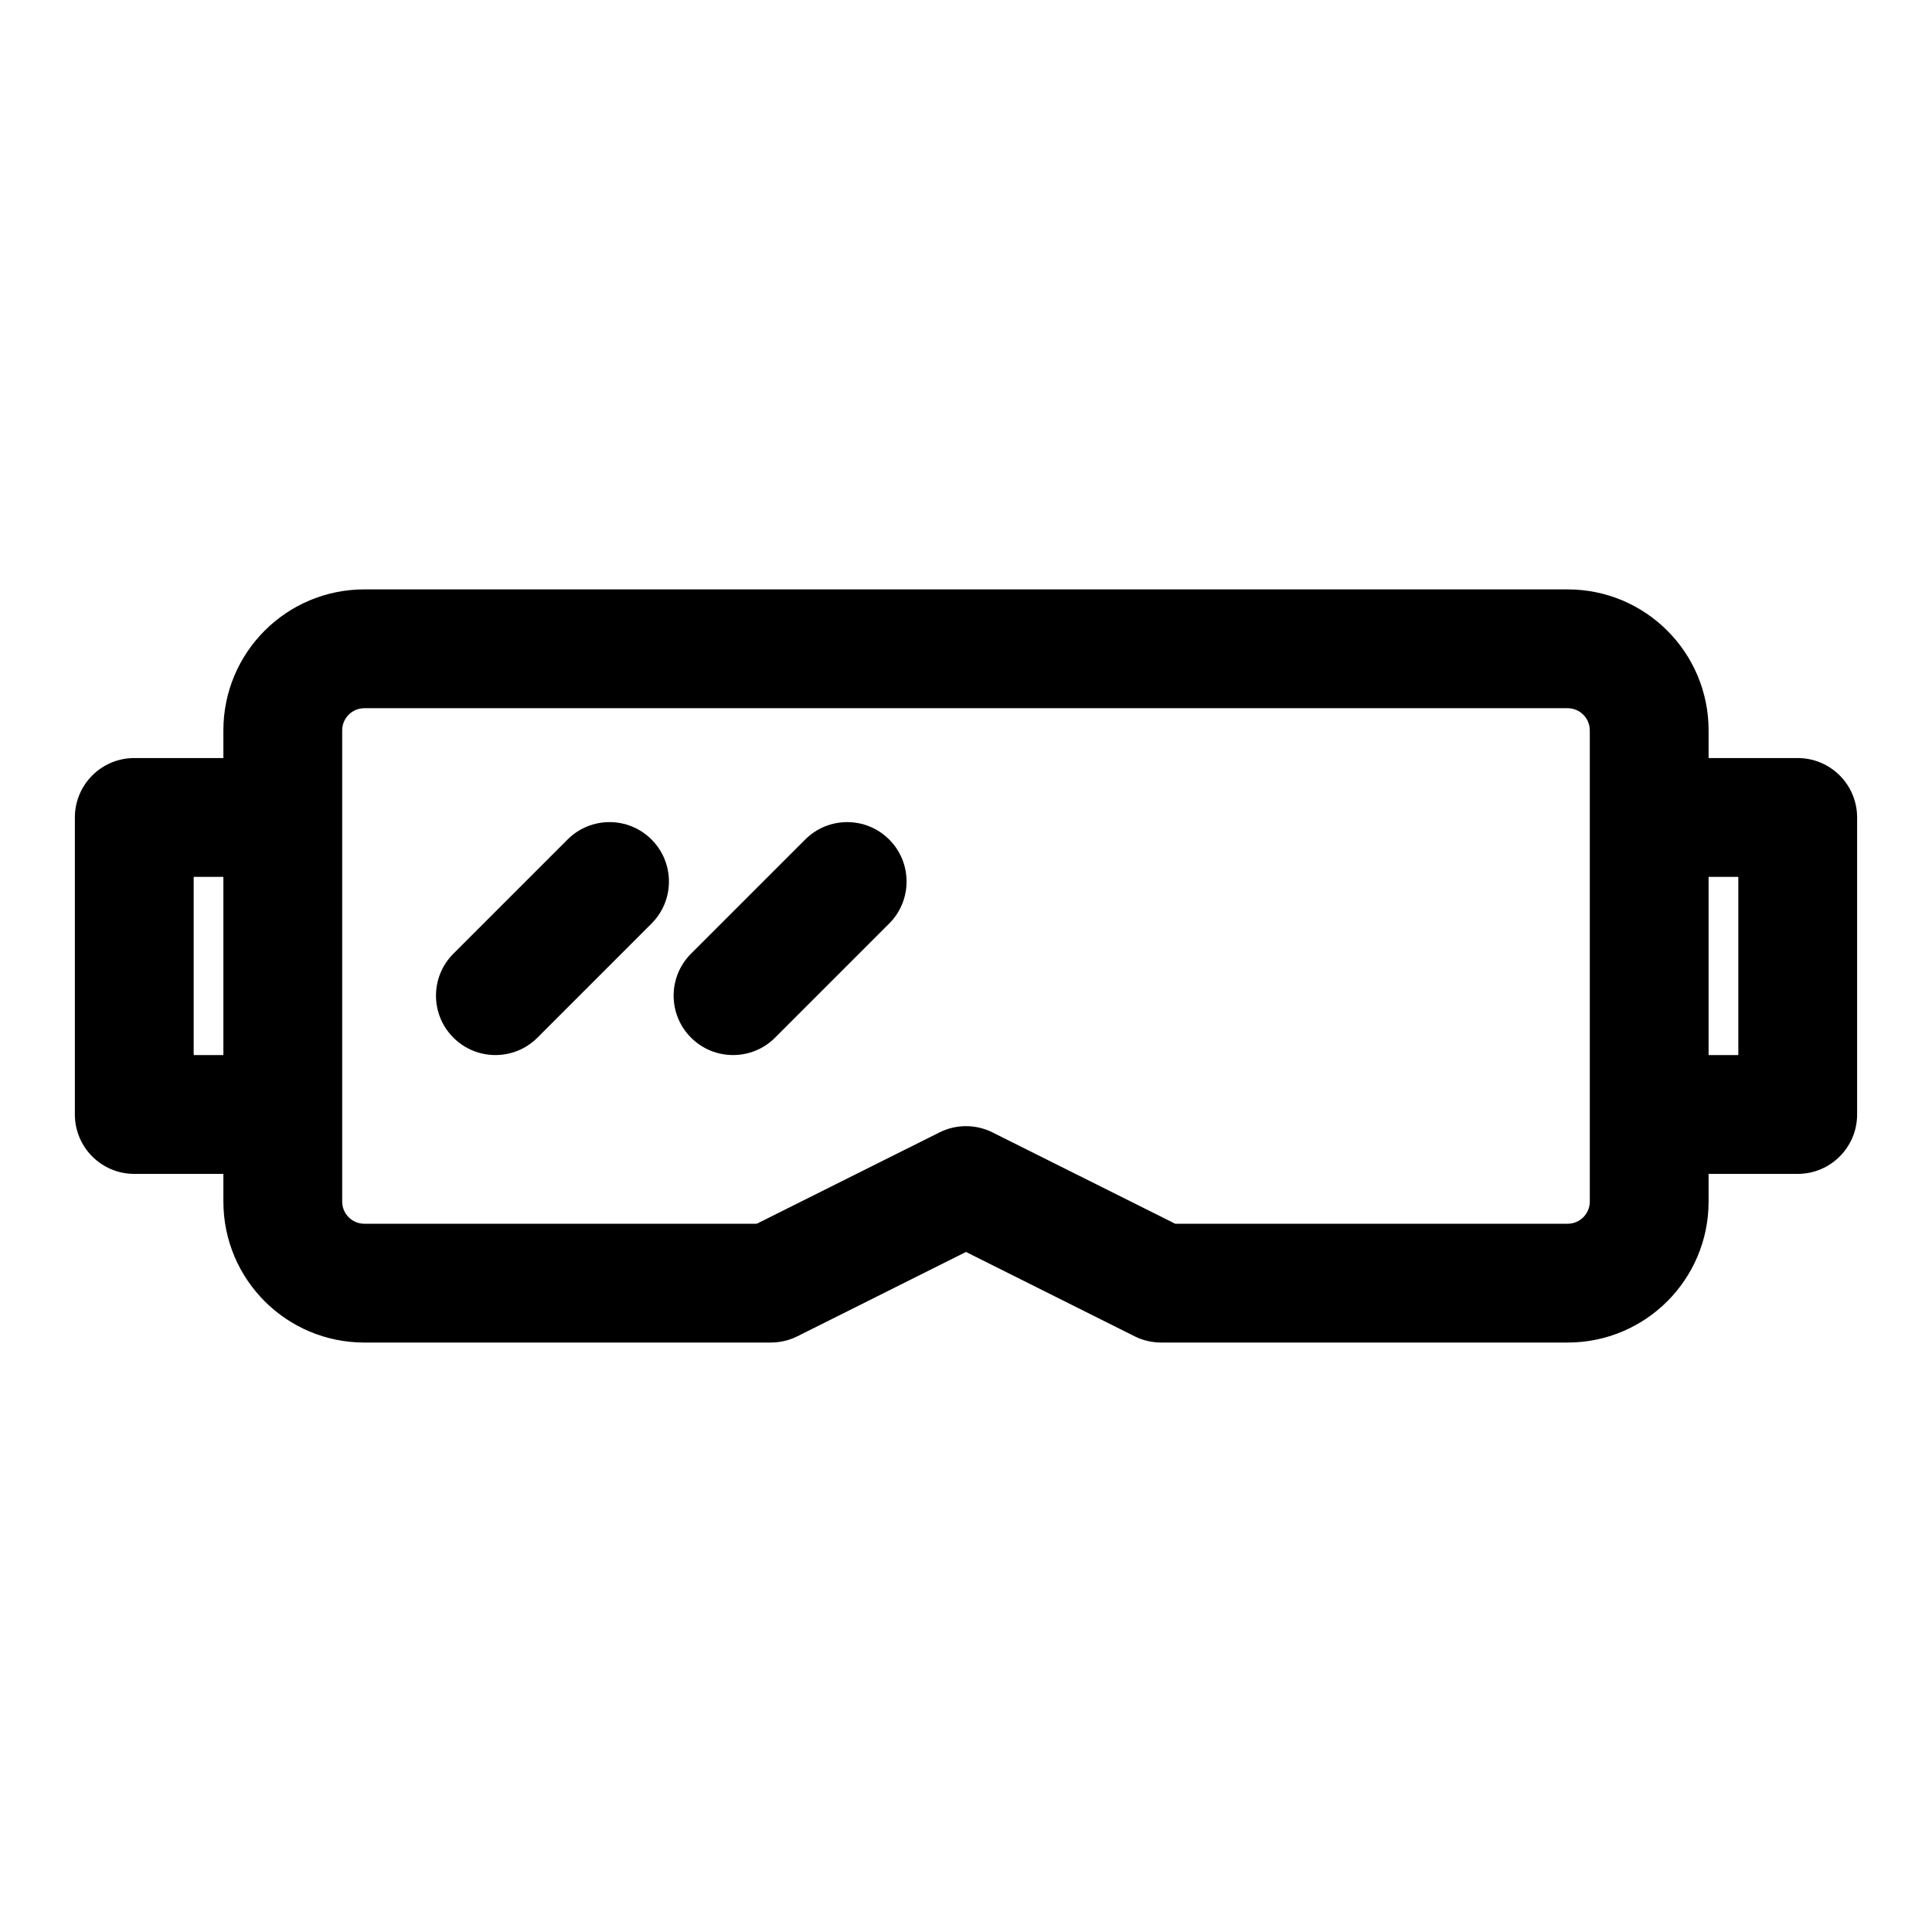 <?xml version="1.0" encoding="UTF-8"?>
<!-- Uploaded to: SVG Find, www.svgfind.com, Generator: SVG Find Mixer Tools -->
<svg fill="#000000" width="800px" height="800px" version="1.1" viewBox="144 144 512 512" xmlns="http://www.w3.org/2000/svg">
 <path d="m203.2 344.89h-23.617c-8.691 0-15.742 7.055-15.742 15.742v78.719c0 8.691 7.055 15.742 15.742 15.742h23.617v7.336c0 20.641 16.719 37.359 37.359 37.359h107.7c2.457 0 4.863-0.566 7.039-1.652l44.699-22.355 44.699 22.355c2.172 1.086 4.582 1.652 7.039 1.652h107.7c20.641 0 37.359-16.719 37.359-37.359v-7.336h23.617c8.691 0 15.742-7.055 15.742-15.742v-78.719c0-8.691-7.055-15.742-15.742-15.742h-23.617v-7.336c0-20.641-16.719-37.359-37.359-37.359h-318.88c-20.641 0-37.359 16.719-37.359 37.359v7.336zm362.11-7.336v124.88c0 3.242-2.629 5.871-5.871 5.871h-103.99l-48.414-24.199c-4.426-2.219-9.652-2.219-14.074 0l-48.414 24.199h-103.99c-3.242 0-5.871-2.629-5.871-5.871v-124.88c0-3.242 2.629-5.871 5.871-5.871h318.88c3.242 0 5.871 2.629 5.871 5.871zm31.488 38.824h7.871v47.23h-7.871zm-393.6 0v47.23h-7.871v-47.23zm146.2 42.617 30.246-30.246c6.141-6.141 6.141-16.121 0-22.262-6.141-6.156-16.121-6.156-22.262 0l-30.246 30.246c-6.156 6.141-6.156 16.121 0 22.262 6.141 6.141 16.121 6.141 22.262 0zm-62.977 0 30.246-30.246c6.141-6.141 6.141-16.121 0-22.262-6.141-6.156-16.121-6.156-22.262 0l-30.246 30.246c-6.156 6.141-6.156 16.121 0 22.262 6.141 6.141 16.121 6.141 22.262 0z" fill-rule="evenodd"/>
</svg>
